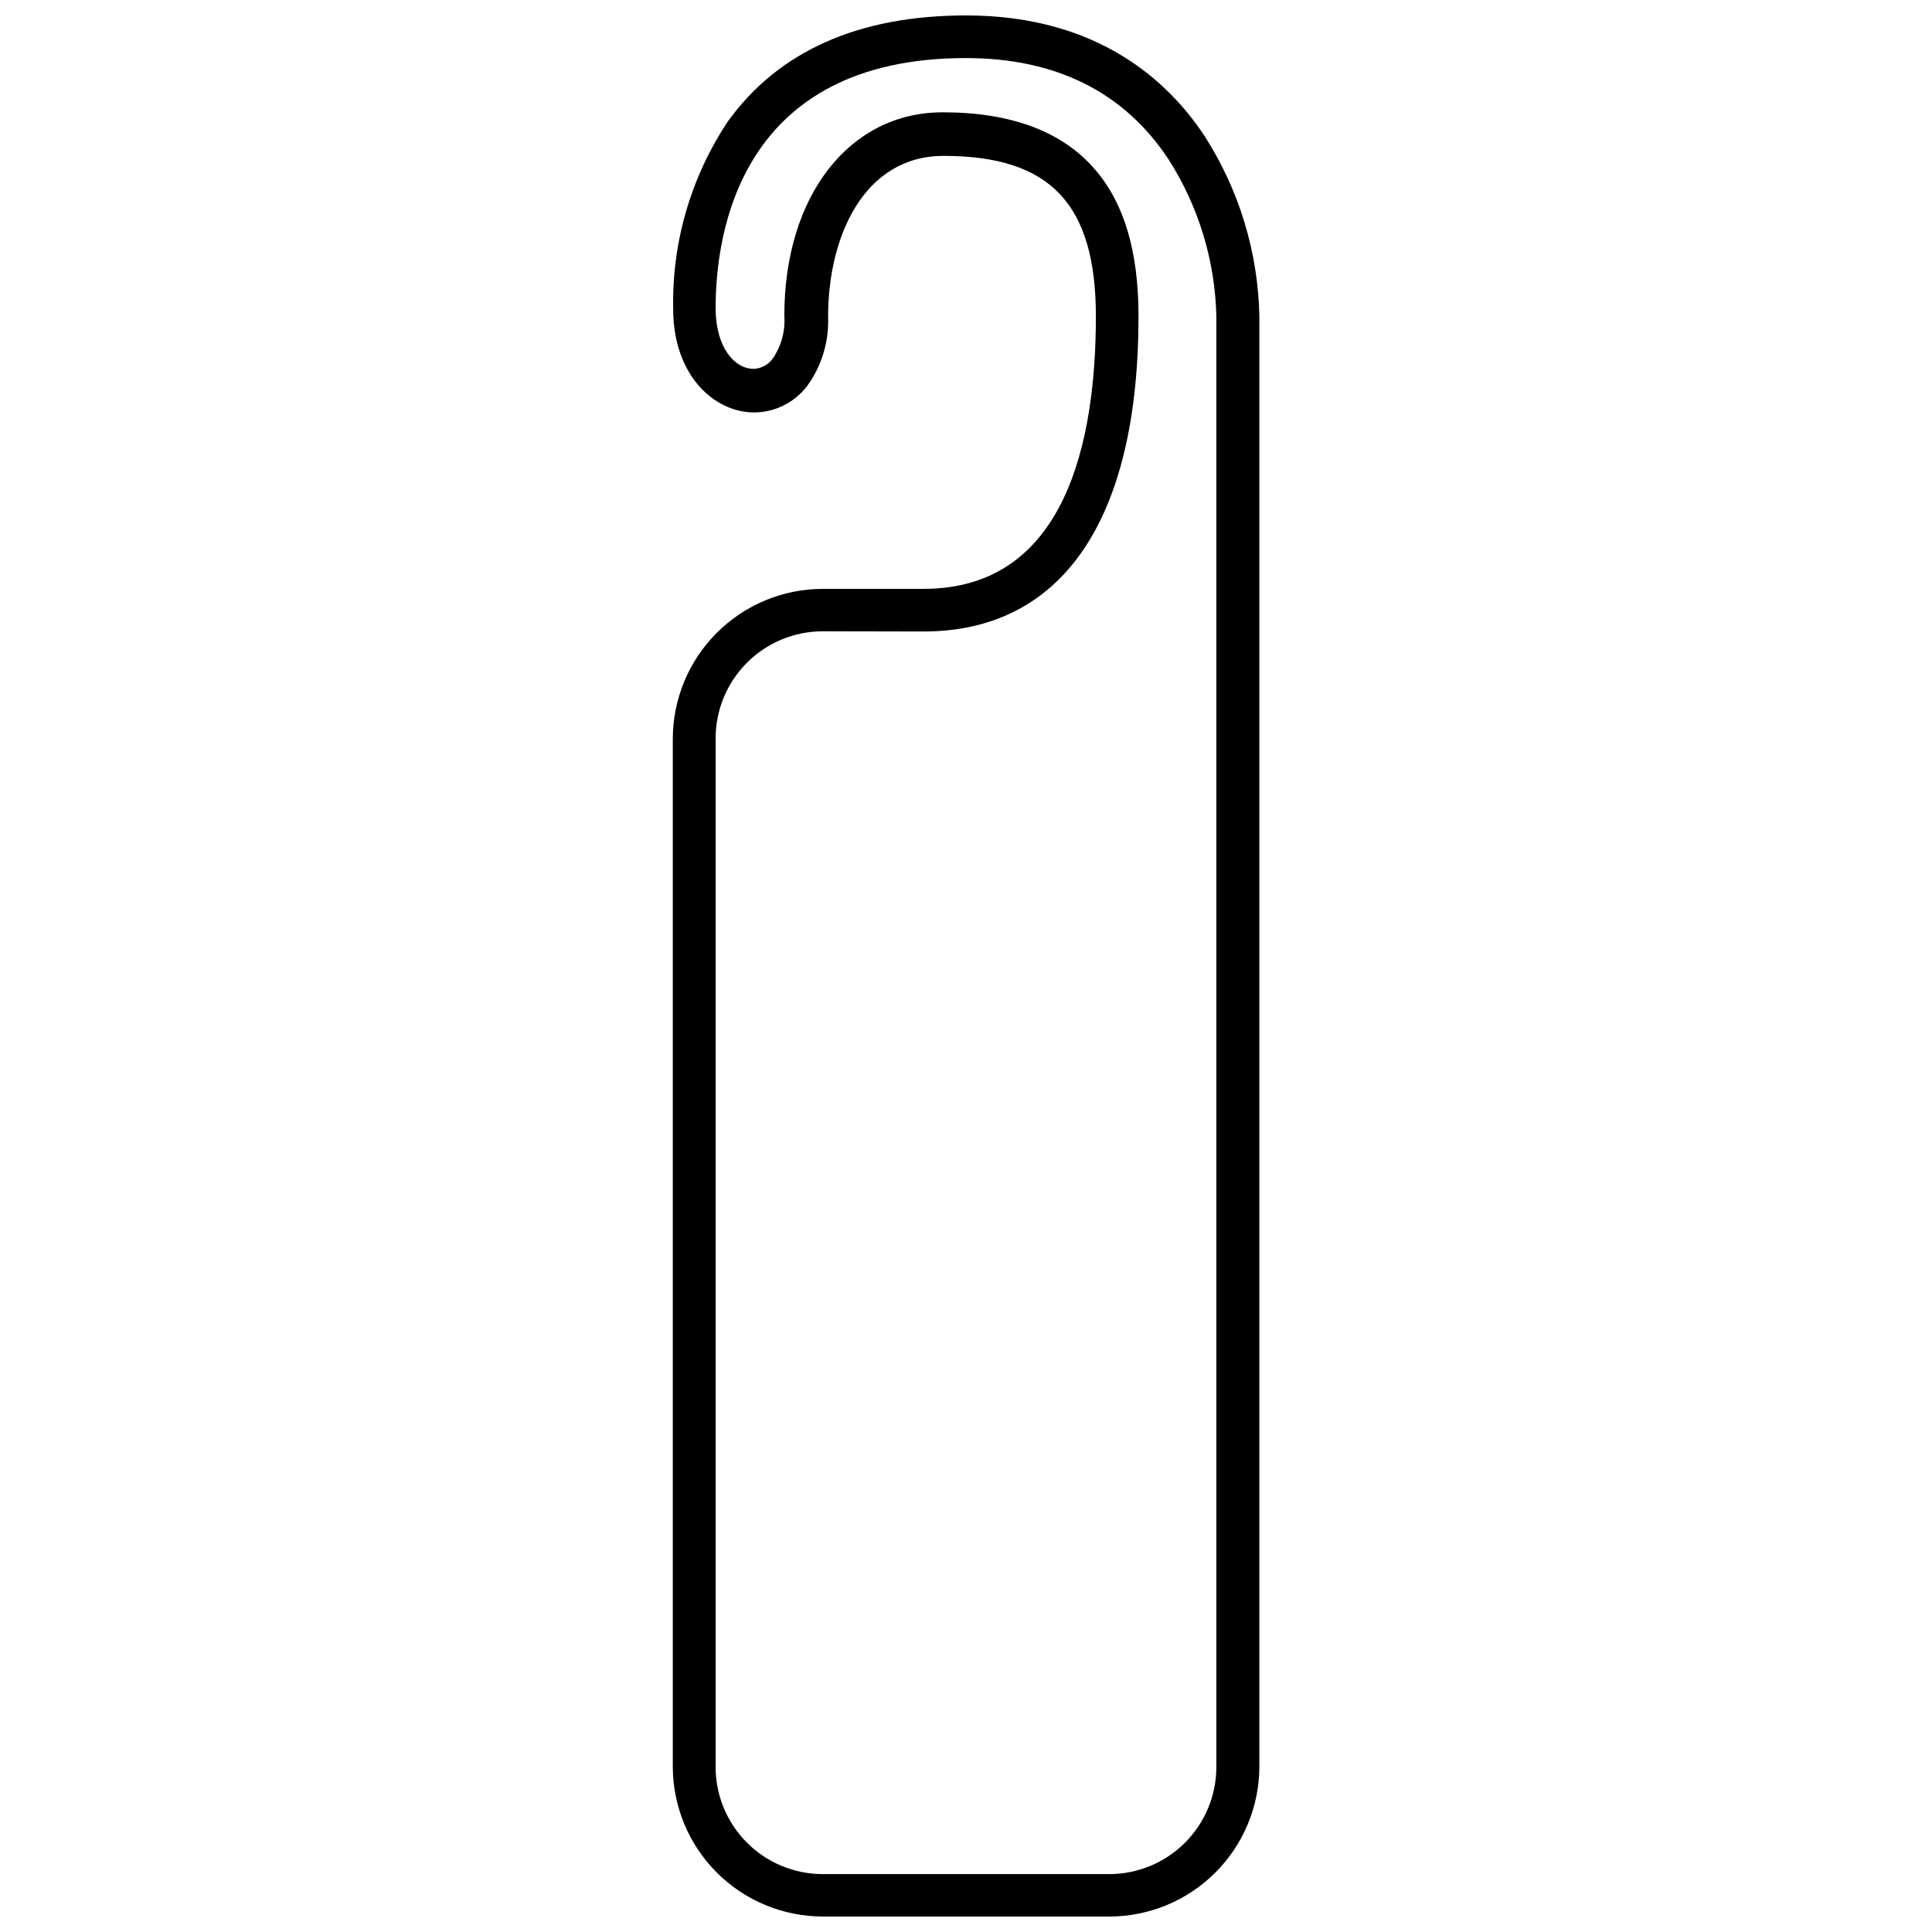<?xml version="1.0" encoding="UTF-8"?>
<!-- Uploaded to: SVG Repo, www.svgrepo.com, Generator: SVG Repo Mixer Tools -->
<svg width="800px" height="800px" version="1.1" viewBox="144 144 512 512" xmlns="http://www.w3.org/2000/svg">
 <defs>
  <clipPath id="a">
   <path d="m322 148.09h156v503.81h-156z"/>
  </clipPath>
 </defs>
 <g clip-path="url(#a)">
  <path d="m437.95 651.9h-75.906c-10.539-0.012-20.641-4.203-28.09-11.656-7.449-7.449-11.641-17.551-11.656-28.086v-272.36c0.016-10.535 4.207-20.637 11.656-28.086 7.449-7.453 17.551-11.645 28.09-11.656h26.73c37.727 0 45.645-39.238 45.645-72.176 0-29.859-12.105-42.566-40.348-42.566-21.133 0-30.613 21.387-30.613 42.566h-0.004c0.281 6.59-1.672 13.078-5.547 18.41-3.344 4.398-8.547 6.992-14.074 7.012-10.391 0-21.434-9.633-21.434-27.438-0.352-17.672 4.719-35.027 14.527-49.73 13.418-18.609 34.648-28.043 63.098-28.043 34.852 0 53.613 17.402 63.246 32.027h-0.004c9.133 14.246 14.141 30.742 14.477 47.664v384.38c-0.012 10.543-4.211 20.652-11.672 28.105-7.461 7.453-17.578 11.637-28.121 11.637zm-75.906-340.6c-7.531 0-14.754 2.992-20.082 8.316-5.324 5.328-8.316 12.551-8.316 20.082v272.36c-0.055 7.566 2.914 14.84 8.246 20.211 5.332 5.367 12.586 8.387 20.152 8.387h75.906c7.531 0 14.754-2.992 20.078-8.316 5.324-5.324 8.316-12.547 8.316-20.078v-384.53c-0.355-14.695-4.715-29.012-12.609-41.41-11.75-17.855-29.809-26.934-53.766-26.934-59.867 0-66.324 46.352-66.324 66.273 0 10.441 5.043 16.09 10.086 16.09h0.004c2.008-0.086 3.867-1.09 5.043-2.723 2.285-3.324 3.367-7.328 3.074-11.348 0-31.773 17.25-53.918 41.965-53.918 18.105 0 31.676 5.043 40.348 15.133 7.766 8.977 11.551 21.738 11.551 38.938 0 53.867-20.176 83.523-56.992 83.523z"/>
 </g>
</svg>